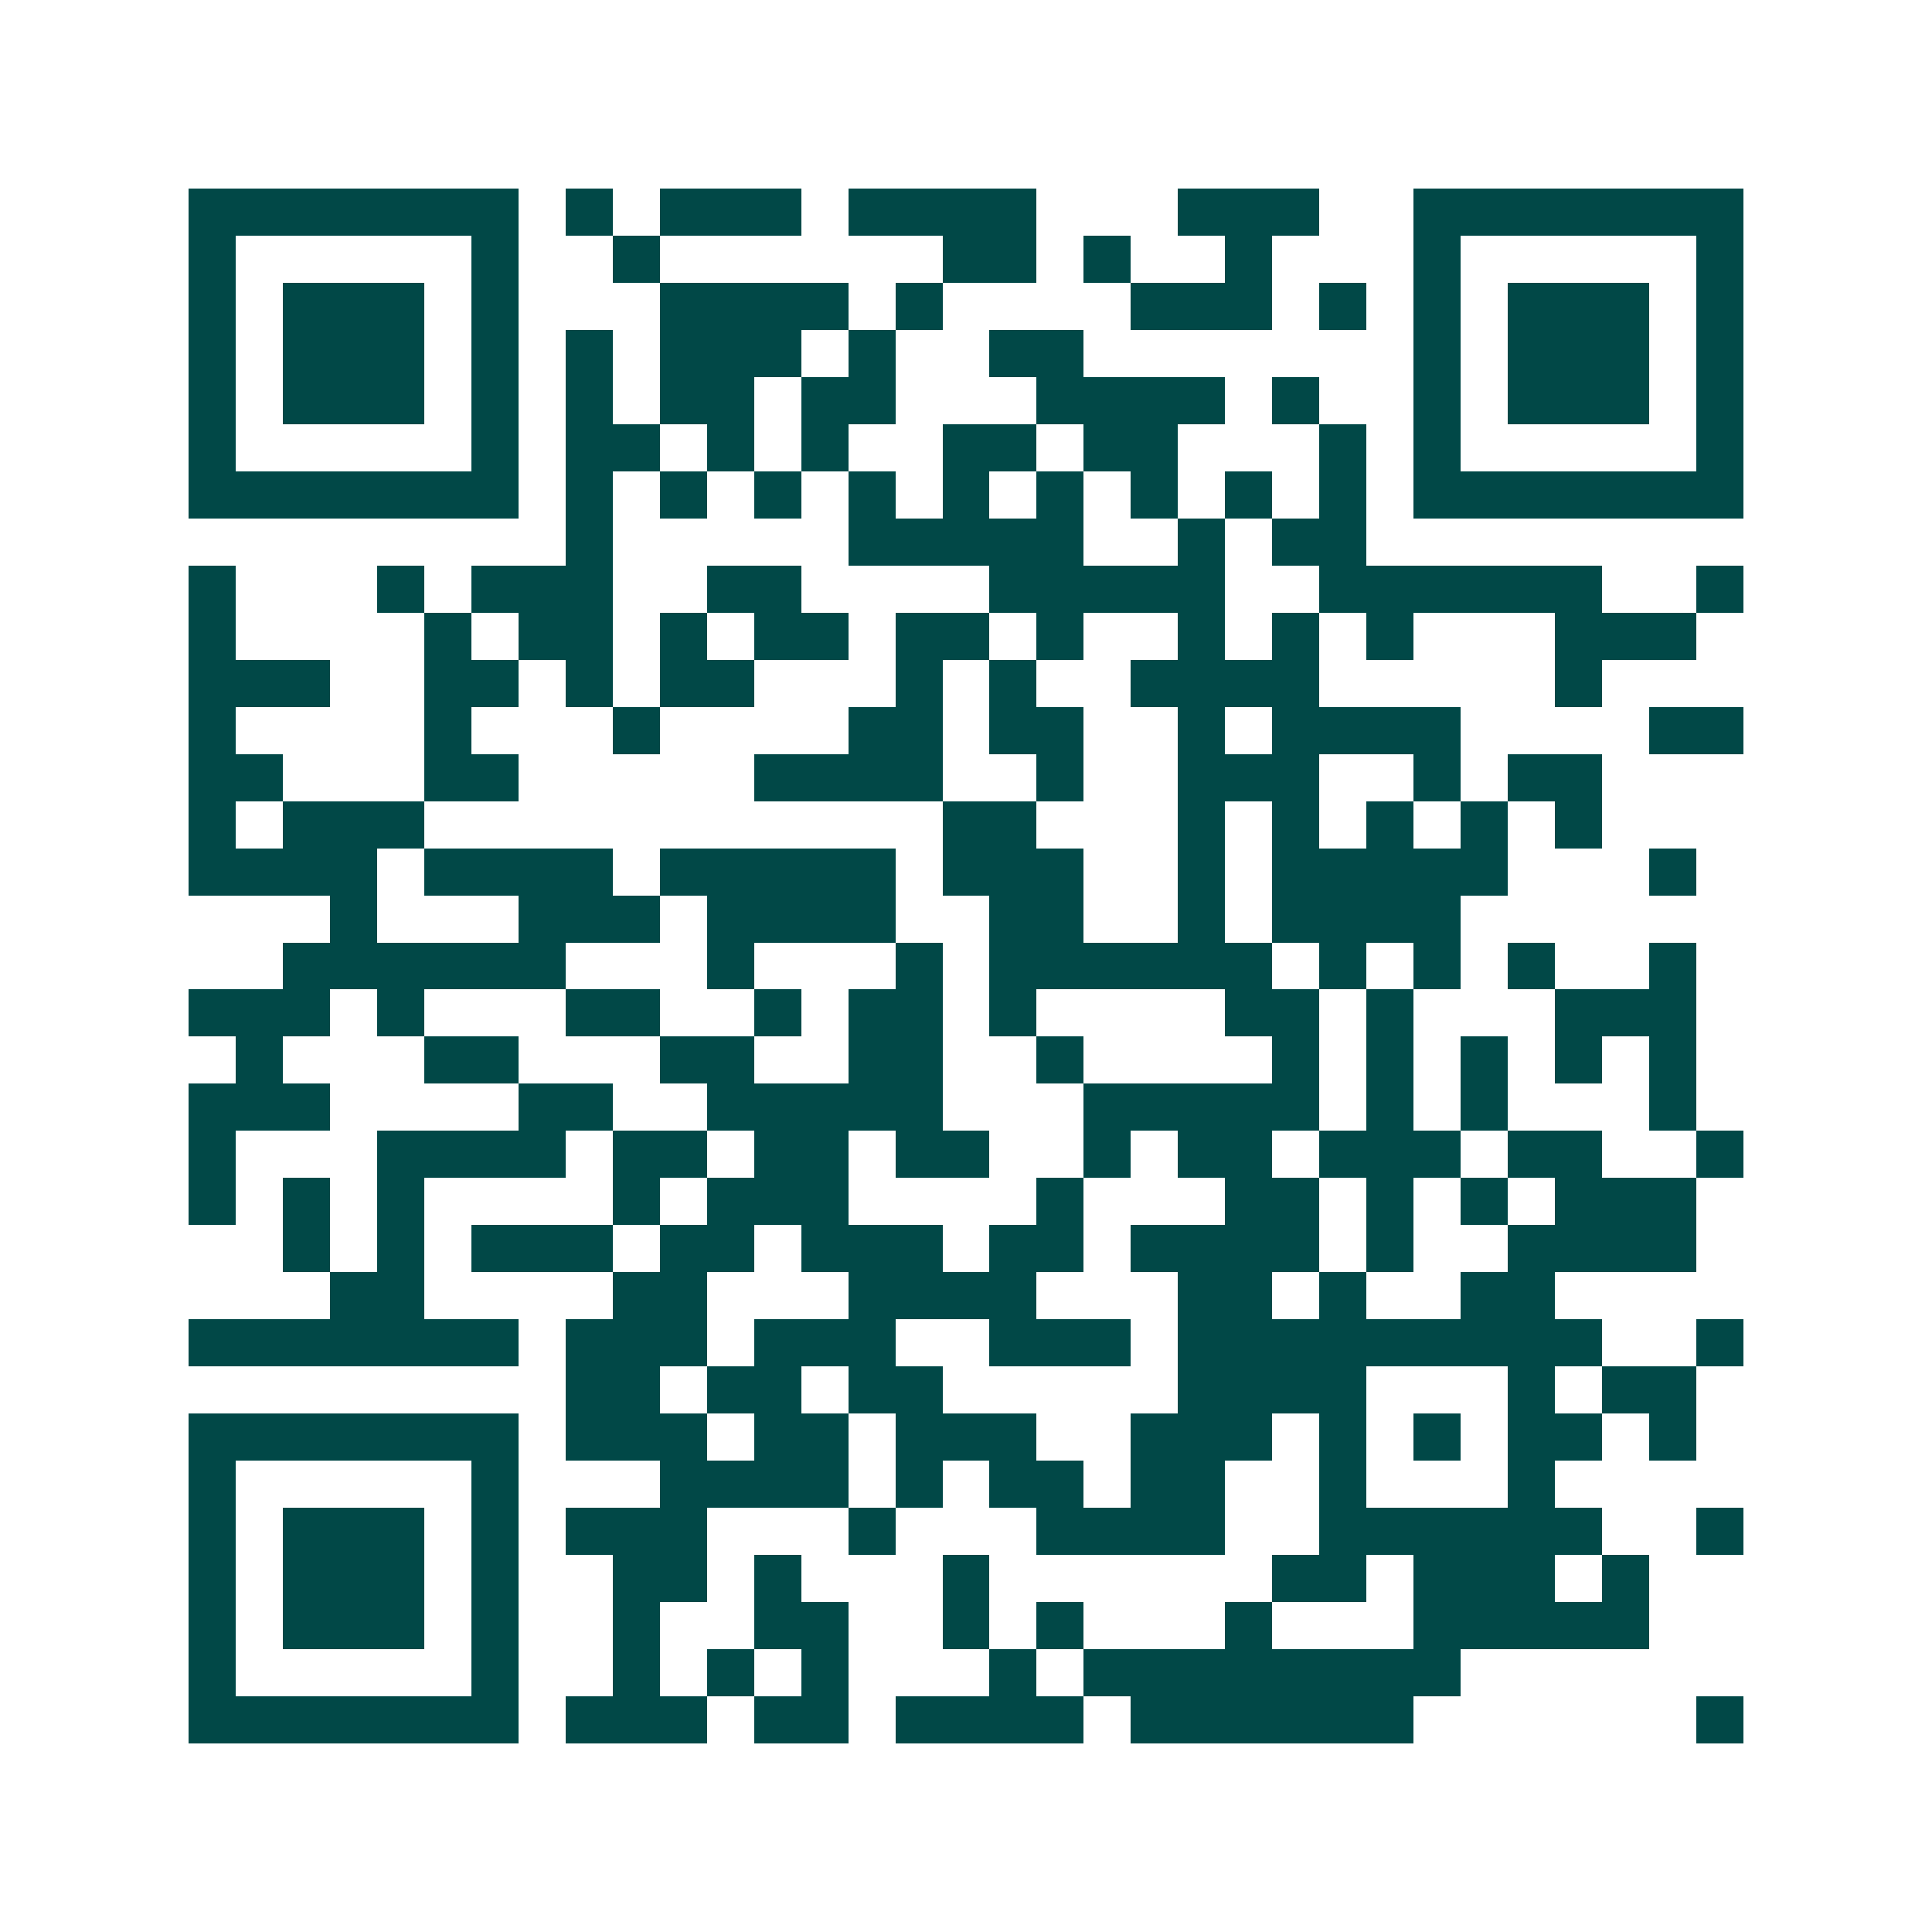 <svg xmlns="http://www.w3.org/2000/svg" width="200" height="200" viewBox="0 0 41 41" shape-rendering="crispEdges"><path fill="#ffffff" d="M0 0h41v41H0z"/><path stroke="#014847" d="M4 4.5h7m1 0h1m1 0h3m1 0h4m3 0h3m2 0h7M4 5.5h1m5 0h1m2 0h1m6 0h2m1 0h1m2 0h1m3 0h1m5 0h1M4 6.5h1m1 0h3m1 0h1m3 0h4m1 0h1m4 0h3m1 0h1m1 0h1m1 0h3m1 0h1M4 7.5h1m1 0h3m1 0h1m1 0h1m1 0h3m1 0h1m2 0h2m7 0h1m1 0h3m1 0h1M4 8.5h1m1 0h3m1 0h1m1 0h1m1 0h2m1 0h2m3 0h4m1 0h1m2 0h1m1 0h3m1 0h1M4 9.5h1m5 0h1m1 0h2m1 0h1m1 0h1m2 0h2m1 0h2m3 0h1m1 0h1m5 0h1M4 10.5h7m1 0h1m1 0h1m1 0h1m1 0h1m1 0h1m1 0h1m1 0h1m1 0h1m1 0h1m1 0h7M12 11.5h1m5 0h5m2 0h1m1 0h2M4 12.5h1m3 0h1m1 0h3m2 0h2m4 0h5m2 0h6m2 0h1M4 13.5h1m4 0h1m1 0h2m1 0h1m1 0h2m1 0h2m1 0h1m2 0h1m1 0h1m1 0h1m3 0h3M4 14.5h3m2 0h2m1 0h1m1 0h2m3 0h1m1 0h1m2 0h4m5 0h1M4 15.5h1m4 0h1m3 0h1m4 0h2m1 0h2m2 0h1m1 0h4m4 0h2M4 16.5h2m3 0h2m5 0h4m2 0h1m2 0h3m2 0h1m1 0h2M4 17.5h1m1 0h3m11 0h2m3 0h1m1 0h1m1 0h1m1 0h1m1 0h1M4 18.5h4m1 0h4m1 0h5m1 0h3m2 0h1m1 0h5m3 0h1M7 19.5h1m3 0h3m1 0h4m2 0h2m2 0h1m1 0h4M6 20.5h6m3 0h1m3 0h1m1 0h6m1 0h1m1 0h1m1 0h1m2 0h1M4 21.5h3m1 0h1m3 0h2m2 0h1m1 0h2m1 0h1m4 0h2m1 0h1m3 0h3M5 22.5h1m3 0h2m3 0h2m2 0h2m2 0h1m4 0h1m1 0h1m1 0h1m1 0h1m1 0h1M4 23.5h3m4 0h2m2 0h5m3 0h5m1 0h1m1 0h1m3 0h1M4 24.5h1m3 0h4m1 0h2m1 0h2m1 0h2m2 0h1m1 0h2m1 0h3m1 0h2m2 0h1M4 25.5h1m1 0h1m1 0h1m4 0h1m1 0h3m4 0h1m3 0h2m1 0h1m1 0h1m1 0h3M6 26.5h1m1 0h1m1 0h3m1 0h2m1 0h3m1 0h2m1 0h4m1 0h1m2 0h4M7 27.5h2m4 0h2m3 0h4m3 0h2m1 0h1m2 0h2M4 28.5h7m1 0h3m1 0h3m2 0h3m1 0h9m2 0h1M12 29.5h2m1 0h2m1 0h2m5 0h4m3 0h1m1 0h2M4 30.5h7m1 0h3m1 0h2m1 0h3m2 0h3m1 0h1m1 0h1m1 0h2m1 0h1M4 31.5h1m5 0h1m3 0h4m1 0h1m1 0h2m1 0h2m2 0h1m3 0h1M4 32.5h1m1 0h3m1 0h1m1 0h3m3 0h1m3 0h4m2 0h6m2 0h1M4 33.5h1m1 0h3m1 0h1m2 0h2m1 0h1m3 0h1m6 0h2m1 0h3m1 0h1M4 34.5h1m1 0h3m1 0h1m2 0h1m2 0h2m2 0h1m1 0h1m3 0h1m3 0h5M4 35.5h1m5 0h1m2 0h1m1 0h1m1 0h1m3 0h1m1 0h8M4 36.5h7m1 0h3m1 0h2m1 0h4m1 0h6m6 0h1"/></svg>
